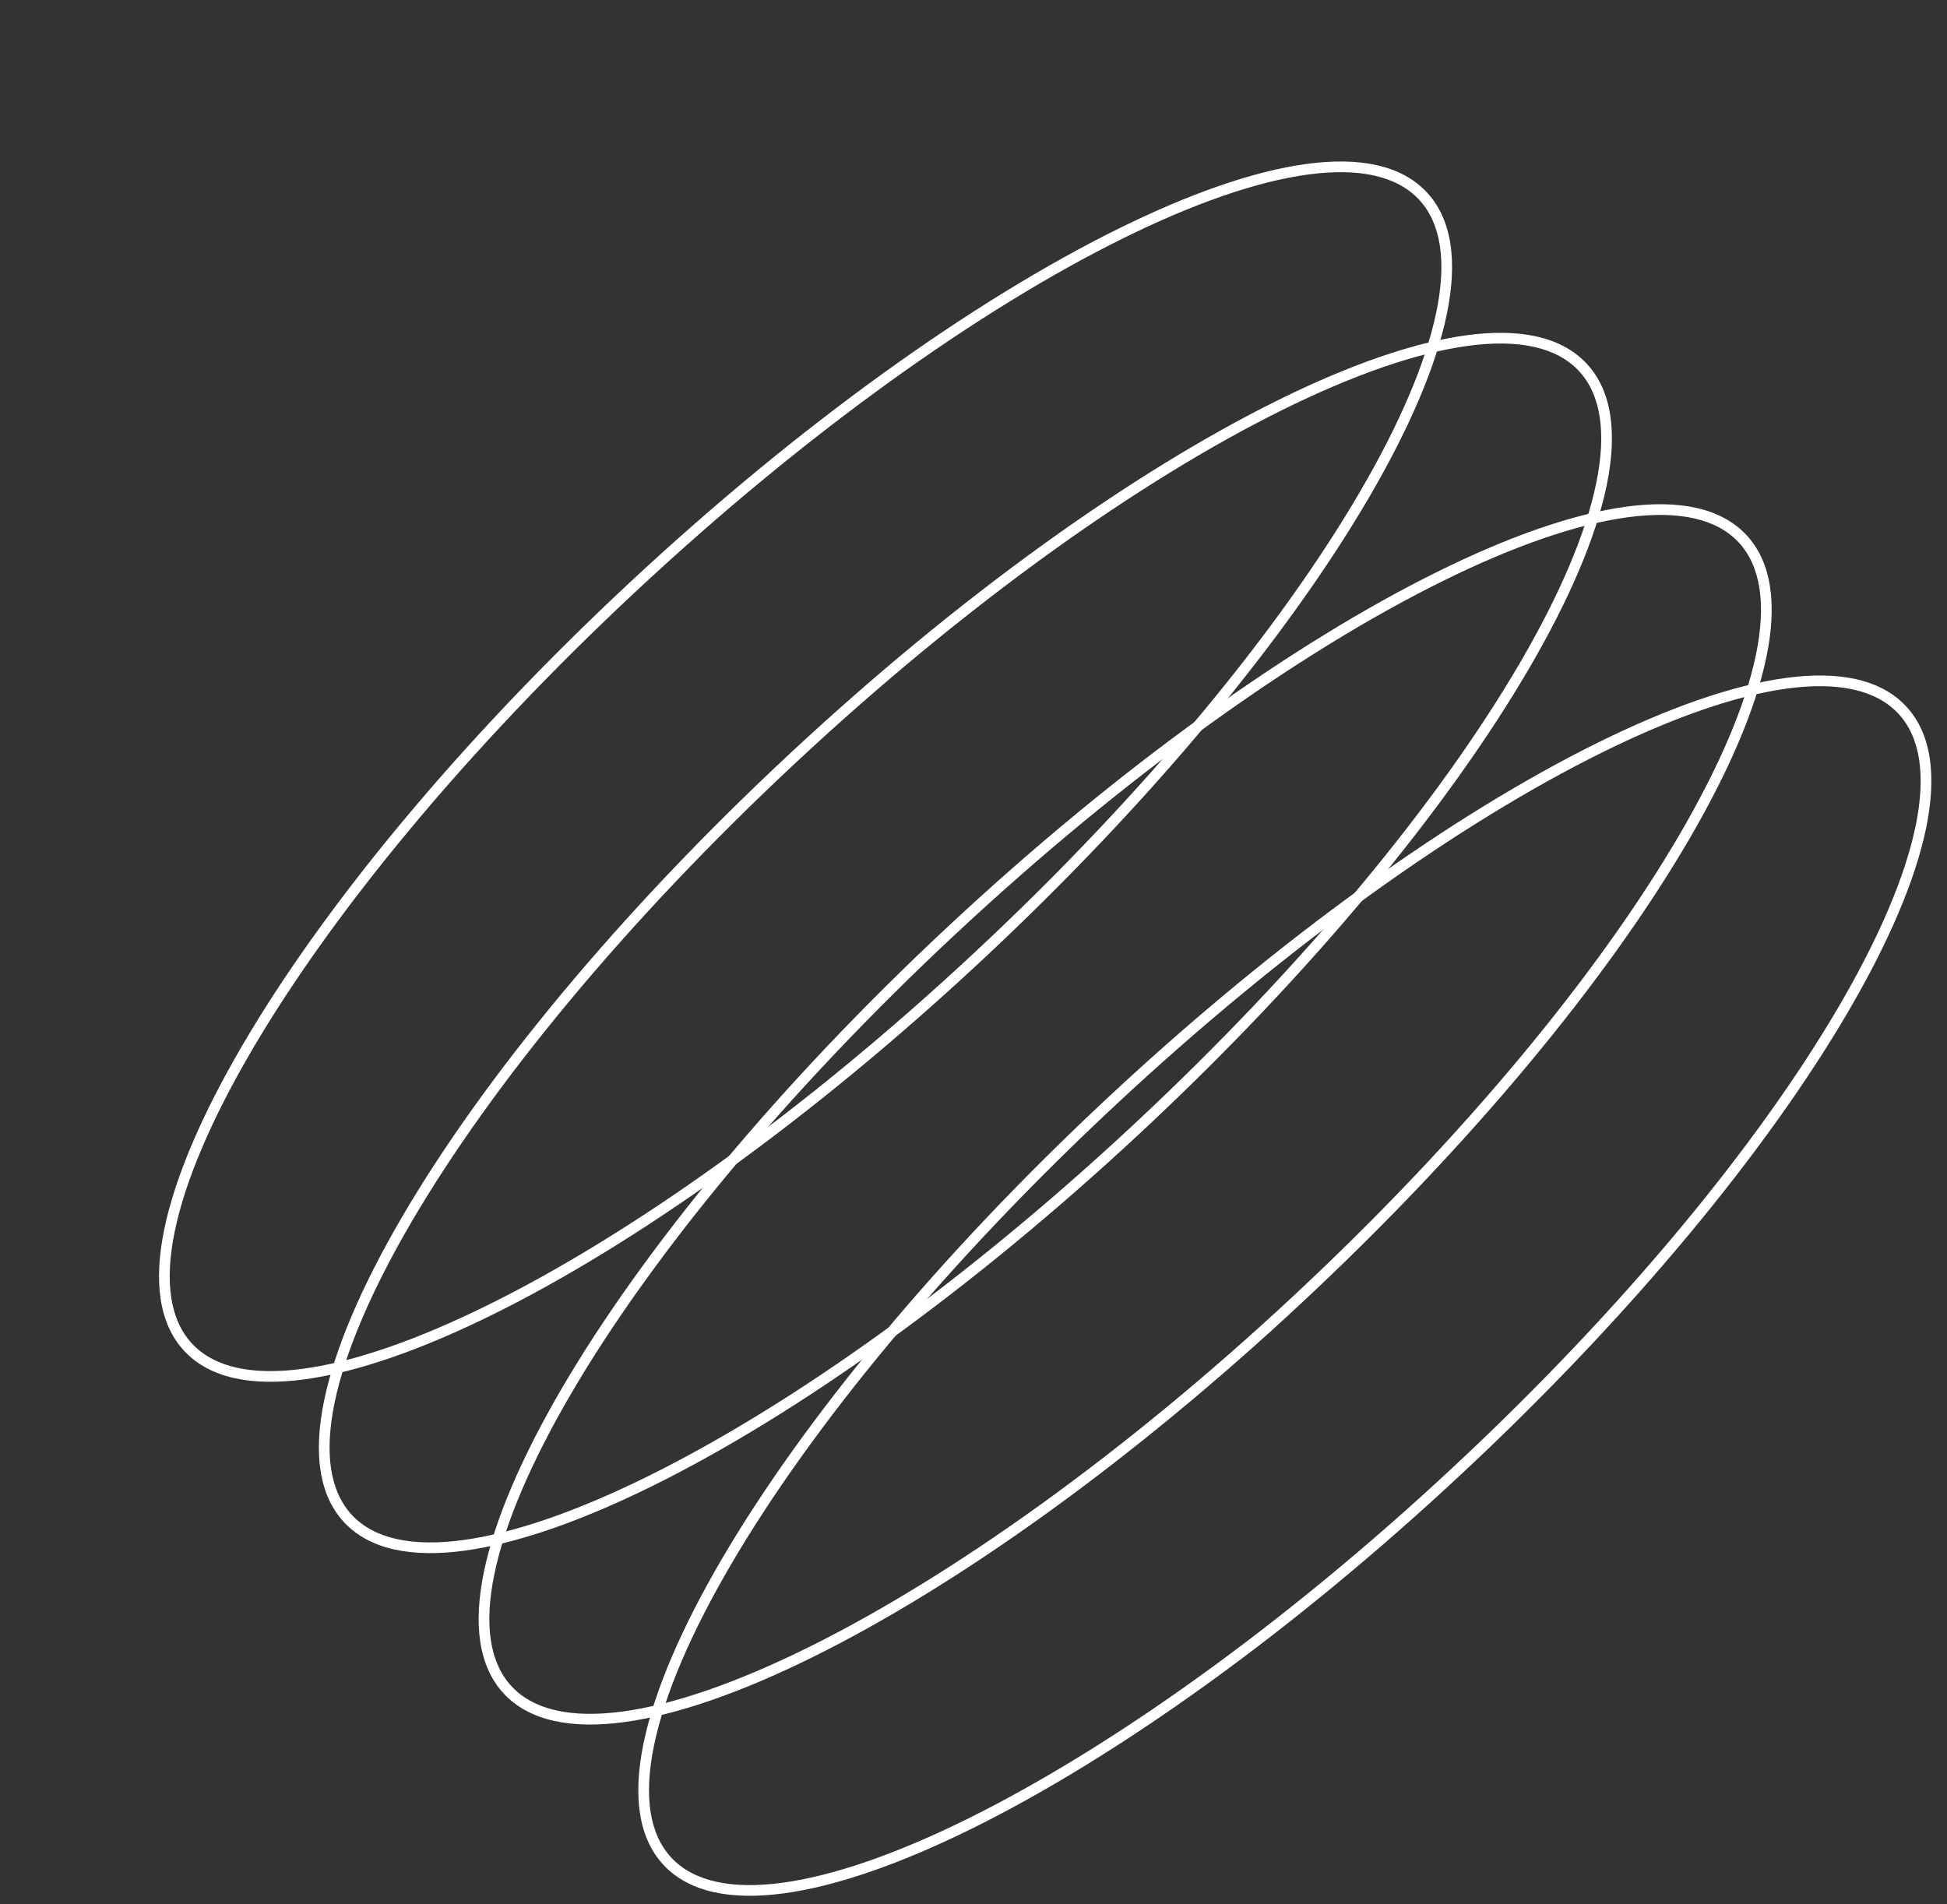 <svg width="182" height="178" viewBox="0 0 182 178" fill="none" xmlns="http://www.w3.org/2000/svg">
<rect x="0" y="0" width="182" height="178" fill="#333333" stroke="none"/>
<path d="M177.448 66.713C175.387 64.503 171.859 63.721 167.07 64.367C162.296 65.012 156.388 67.064 149.732 70.358C136.425 76.941 120.232 88.427 104.321 103.265C88.41 118.102 75.822 133.455 68.326 146.27C64.577 152.68 62.117 158.431 61.141 163.148C60.162 167.88 60.696 171.454 62.757 173.664C64.817 175.873 68.345 176.657 73.135 176.01C77.909 175.365 83.817 173.313 90.473 170.02C103.78 163.436 119.973 151.95 135.884 137.112C151.795 122.275 164.384 106.922 171.879 94.107C175.628 87.697 178.088 81.947 179.064 77.229C180.044 72.497 179.508 68.922 177.448 66.713ZM178.179 66.031C180.571 68.595 181.047 72.582 180.044 77.432C179.037 82.298 176.519 88.155 172.742 94.612C165.186 107.532 152.528 122.959 136.566 137.844C120.604 152.728 104.332 164.279 90.916 170.916C84.212 174.233 78.194 176.336 73.269 177.001C68.36 177.664 64.417 176.91 62.025 174.346C59.634 171.781 59.158 167.795 60.161 162.945C61.168 158.079 63.686 152.222 67.463 145.765C75.02 132.845 87.677 117.418 103.639 102.534C119.601 87.649 135.873 76.098 149.289 69.461C155.994 66.144 162.011 64.041 166.936 63.376C171.844 62.713 175.788 63.466 178.179 66.031Z" fill="white"/>
<path d="M162.523 50.703C160.462 48.493 156.934 47.711 152.145 48.357C147.371 49.002 141.463 51.055 134.807 54.348C121.5 60.931 105.307 72.418 89.396 87.255C73.485 102.093 60.896 117.445 53.401 130.26C49.652 136.67 47.192 142.421 46.216 147.138C45.236 151.871 45.771 155.444 47.831 157.654C49.892 159.864 53.42 160.647 58.21 160C62.984 159.356 68.892 157.303 75.548 154.01C88.855 147.427 105.048 135.94 120.959 121.102C136.87 106.265 149.459 90.912 156.954 78.097C160.703 71.687 163.163 65.937 164.139 61.22C165.118 56.487 164.583 52.912 162.523 50.703ZM163.254 50.021C165.646 52.585 166.122 56.572 165.119 61.422C164.112 66.289 161.594 72.145 157.817 78.602C150.26 91.522 137.603 106.949 121.641 121.834C105.679 136.718 89.407 148.269 75.991 154.906C69.286 158.223 63.269 160.327 58.344 160.992C53.435 161.654 49.492 160.901 47.1 158.336C44.709 155.771 44.233 151.785 45.236 146.935C46.243 142.069 48.761 136.212 52.538 129.755C60.094 116.835 72.752 101.408 88.714 86.524C104.676 71.639 120.948 60.088 134.364 53.451C141.068 50.134 147.086 48.031 152.011 47.366C156.919 46.703 160.862 47.456 163.254 50.021Z" fill="white"/>
<path d="M147.588 34.679C145.527 32.469 142 31.686 137.21 32.333C132.436 32.978 126.528 35.031 119.872 38.324C106.566 44.907 90.372 56.394 74.461 71.231C58.55 86.068 45.962 101.421 38.466 114.236C34.717 120.646 32.257 126.397 31.281 131.114C30.302 135.846 30.837 139.42 32.897 141.63C34.957 143.839 38.486 144.623 43.275 143.976C48.049 143.331 53.957 141.279 60.613 137.986C73.92 131.402 90.113 119.916 106.024 105.078C121.935 90.241 134.524 74.888 142.019 62.073C145.769 55.663 148.228 49.913 149.204 45.196C150.184 40.463 149.648 36.888 147.588 34.679ZM148.319 33.997C150.711 36.561 151.188 40.548 150.184 45.398C149.177 50.264 146.659 56.121 142.883 62.578C135.326 75.498 122.668 90.925 106.706 105.81C90.745 120.694 74.472 132.245 61.057 138.882C54.352 142.199 48.334 144.302 43.409 144.967C38.501 145.63 34.557 144.877 32.166 142.312C29.774 139.747 29.298 135.761 30.301 130.911C31.308 126.045 33.826 120.188 37.603 113.731C45.16 100.811 57.817 85.384 73.779 70.5C89.741 55.615 106.013 44.064 119.429 37.427C126.134 34.11 132.152 32.007 137.076 31.342C141.985 30.679 145.928 31.432 148.319 33.997Z" fill="white"/>
<path d="M132.646 18.662C130.585 16.452 127.057 15.669 122.268 16.316C117.494 16.961 111.586 19.014 104.93 22.306C91.624 28.89 75.43 40.377 59.519 55.214C43.608 70.051 31.02 85.404 23.524 98.219C19.775 104.629 17.315 110.379 16.339 115.097C15.36 119.829 15.895 123.403 17.955 125.613C20.015 127.822 23.544 128.606 28.333 127.959C33.107 127.314 39.015 125.262 45.671 121.969C58.978 115.385 75.171 103.899 91.082 89.061C106.993 74.224 119.582 58.871 127.077 46.056C130.826 39.646 133.286 33.895 134.262 29.178C135.242 24.446 134.706 20.871 132.646 18.662ZM133.377 17.98C135.769 20.544 136.246 24.531 135.242 29.381C134.235 34.247 131.717 40.104 127.94 46.561C120.384 59.481 107.726 74.908 91.764 89.793C75.802 104.677 59.53 116.228 46.115 122.865C39.41 126.182 33.392 128.285 28.467 128.95C23.558 129.613 19.615 128.859 17.224 126.295C14.832 123.73 14.356 119.744 15.359 114.894C16.366 110.028 18.884 104.171 22.661 97.714C30.218 84.794 42.875 69.367 58.837 54.483C74.799 39.598 91.071 28.047 104.487 21.41C111.192 18.093 117.21 15.99 122.134 15.325C127.043 14.662 130.986 15.415 133.377 17.98Z" fill="white"/>
</svg>
